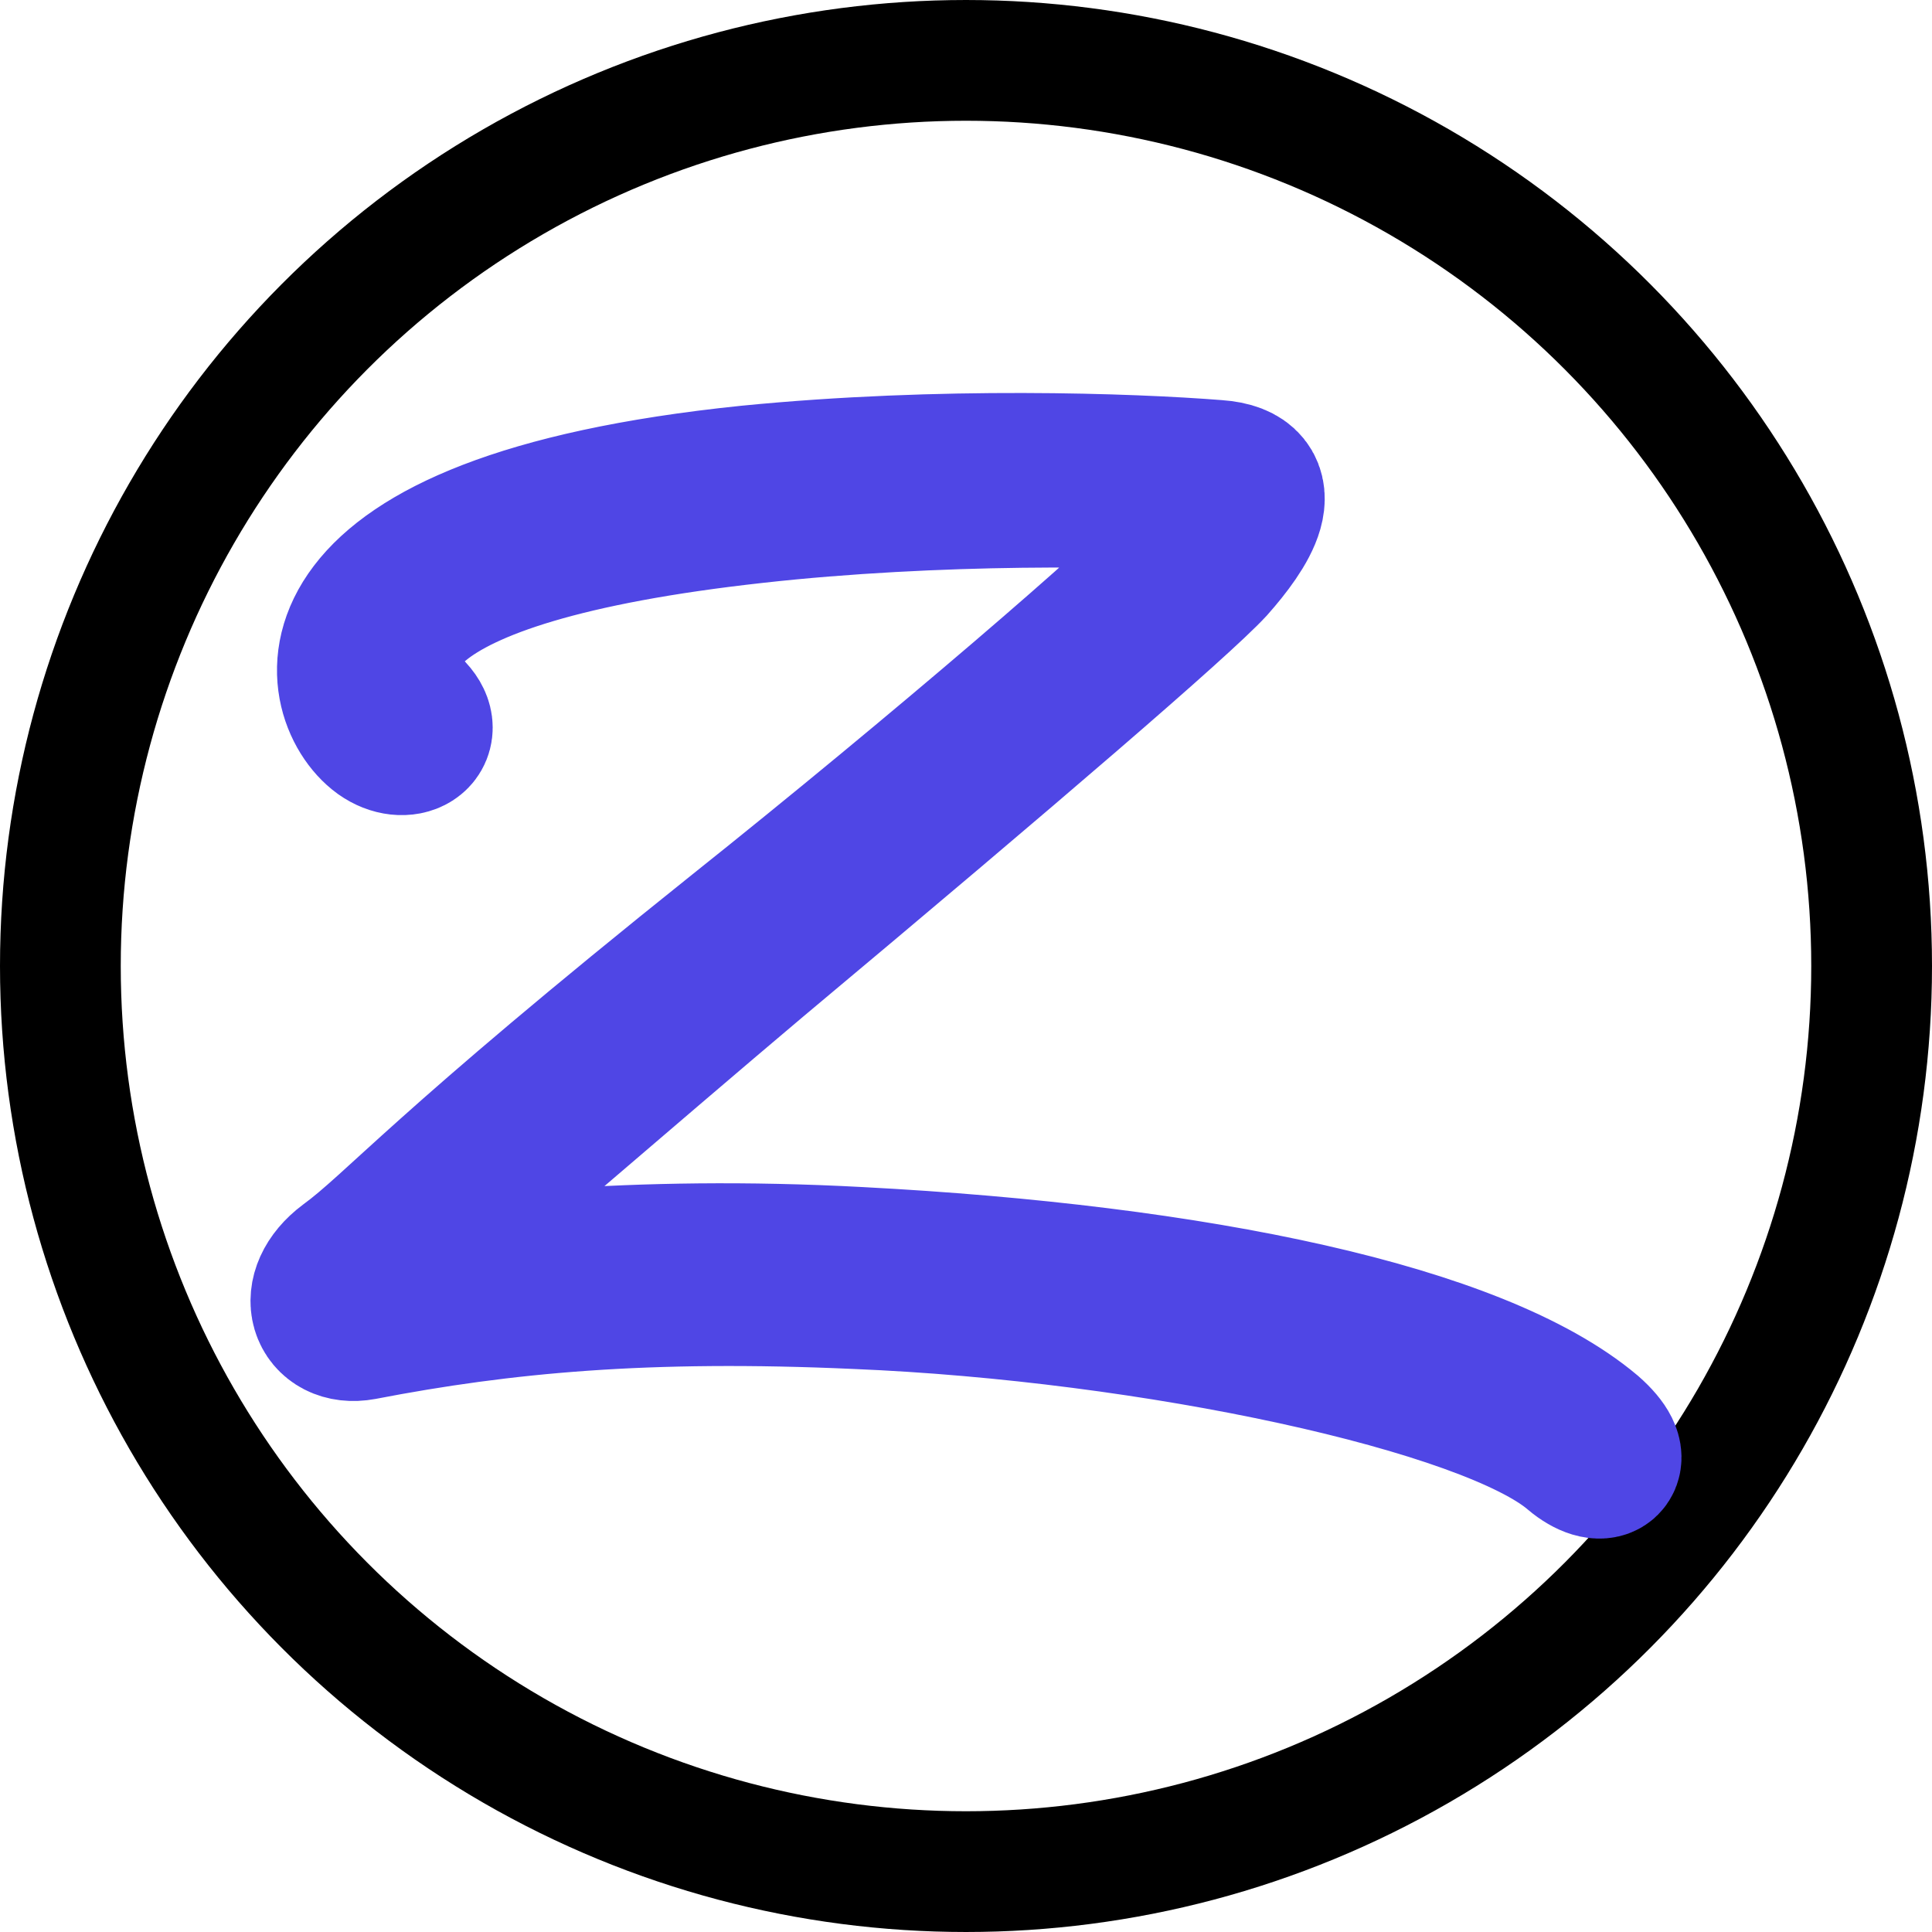 <svg
   viewBox="0 0 16 16"
   xmlns="http://www.w3.org/2000/svg"
   xmlns:svg="http://www.w3.org/2000/svg">
  <circle
     stroke="#000000"
     fill="none"
     cx="8"
     cy="8"
     r="7.5" />
  <path
     d="m 10.074,3.937 c 0.494,0.034 0.213,0.449 -0.045,0.74 C 9.759,4.969 8.38,6.158 6.248,7.942 5.25,8.783 3.489,10.309 3.029,10.679 c 0.74,-0.157 2.21,-0.325 4.083,-0.224 2.793,0.146 5.115,0.628 6.046,1.413 0.269,0.236 0.112,0.337 -0.101,0.157 C 12.339,11.408 9.546,10.814 7.101,10.713 5.351,10.634 4.162,10.746 2.995,10.971 2.692,11.027 2.569,10.713 2.883,10.477 3.298,10.174 3.657,9.703 6.125,7.729 7.785,6.405 9.479,4.947 9.816,4.577 10.152,4.218 10.13,4.139 9.995,4.117 9.378,4.06 7.751,4.038 6.248,4.206 3.107,4.554 2.905,5.373 3.399,5.911 3.556,6.08 3.354,6.203 3.163,6.068 2.76,5.777 2.378,4.375 6.203,3.982 7.796,3.825 9.367,3.881 10.074,3.937 Z"
     stroke="#4f46e5"
     stroke-width="1.25" />
</svg>

